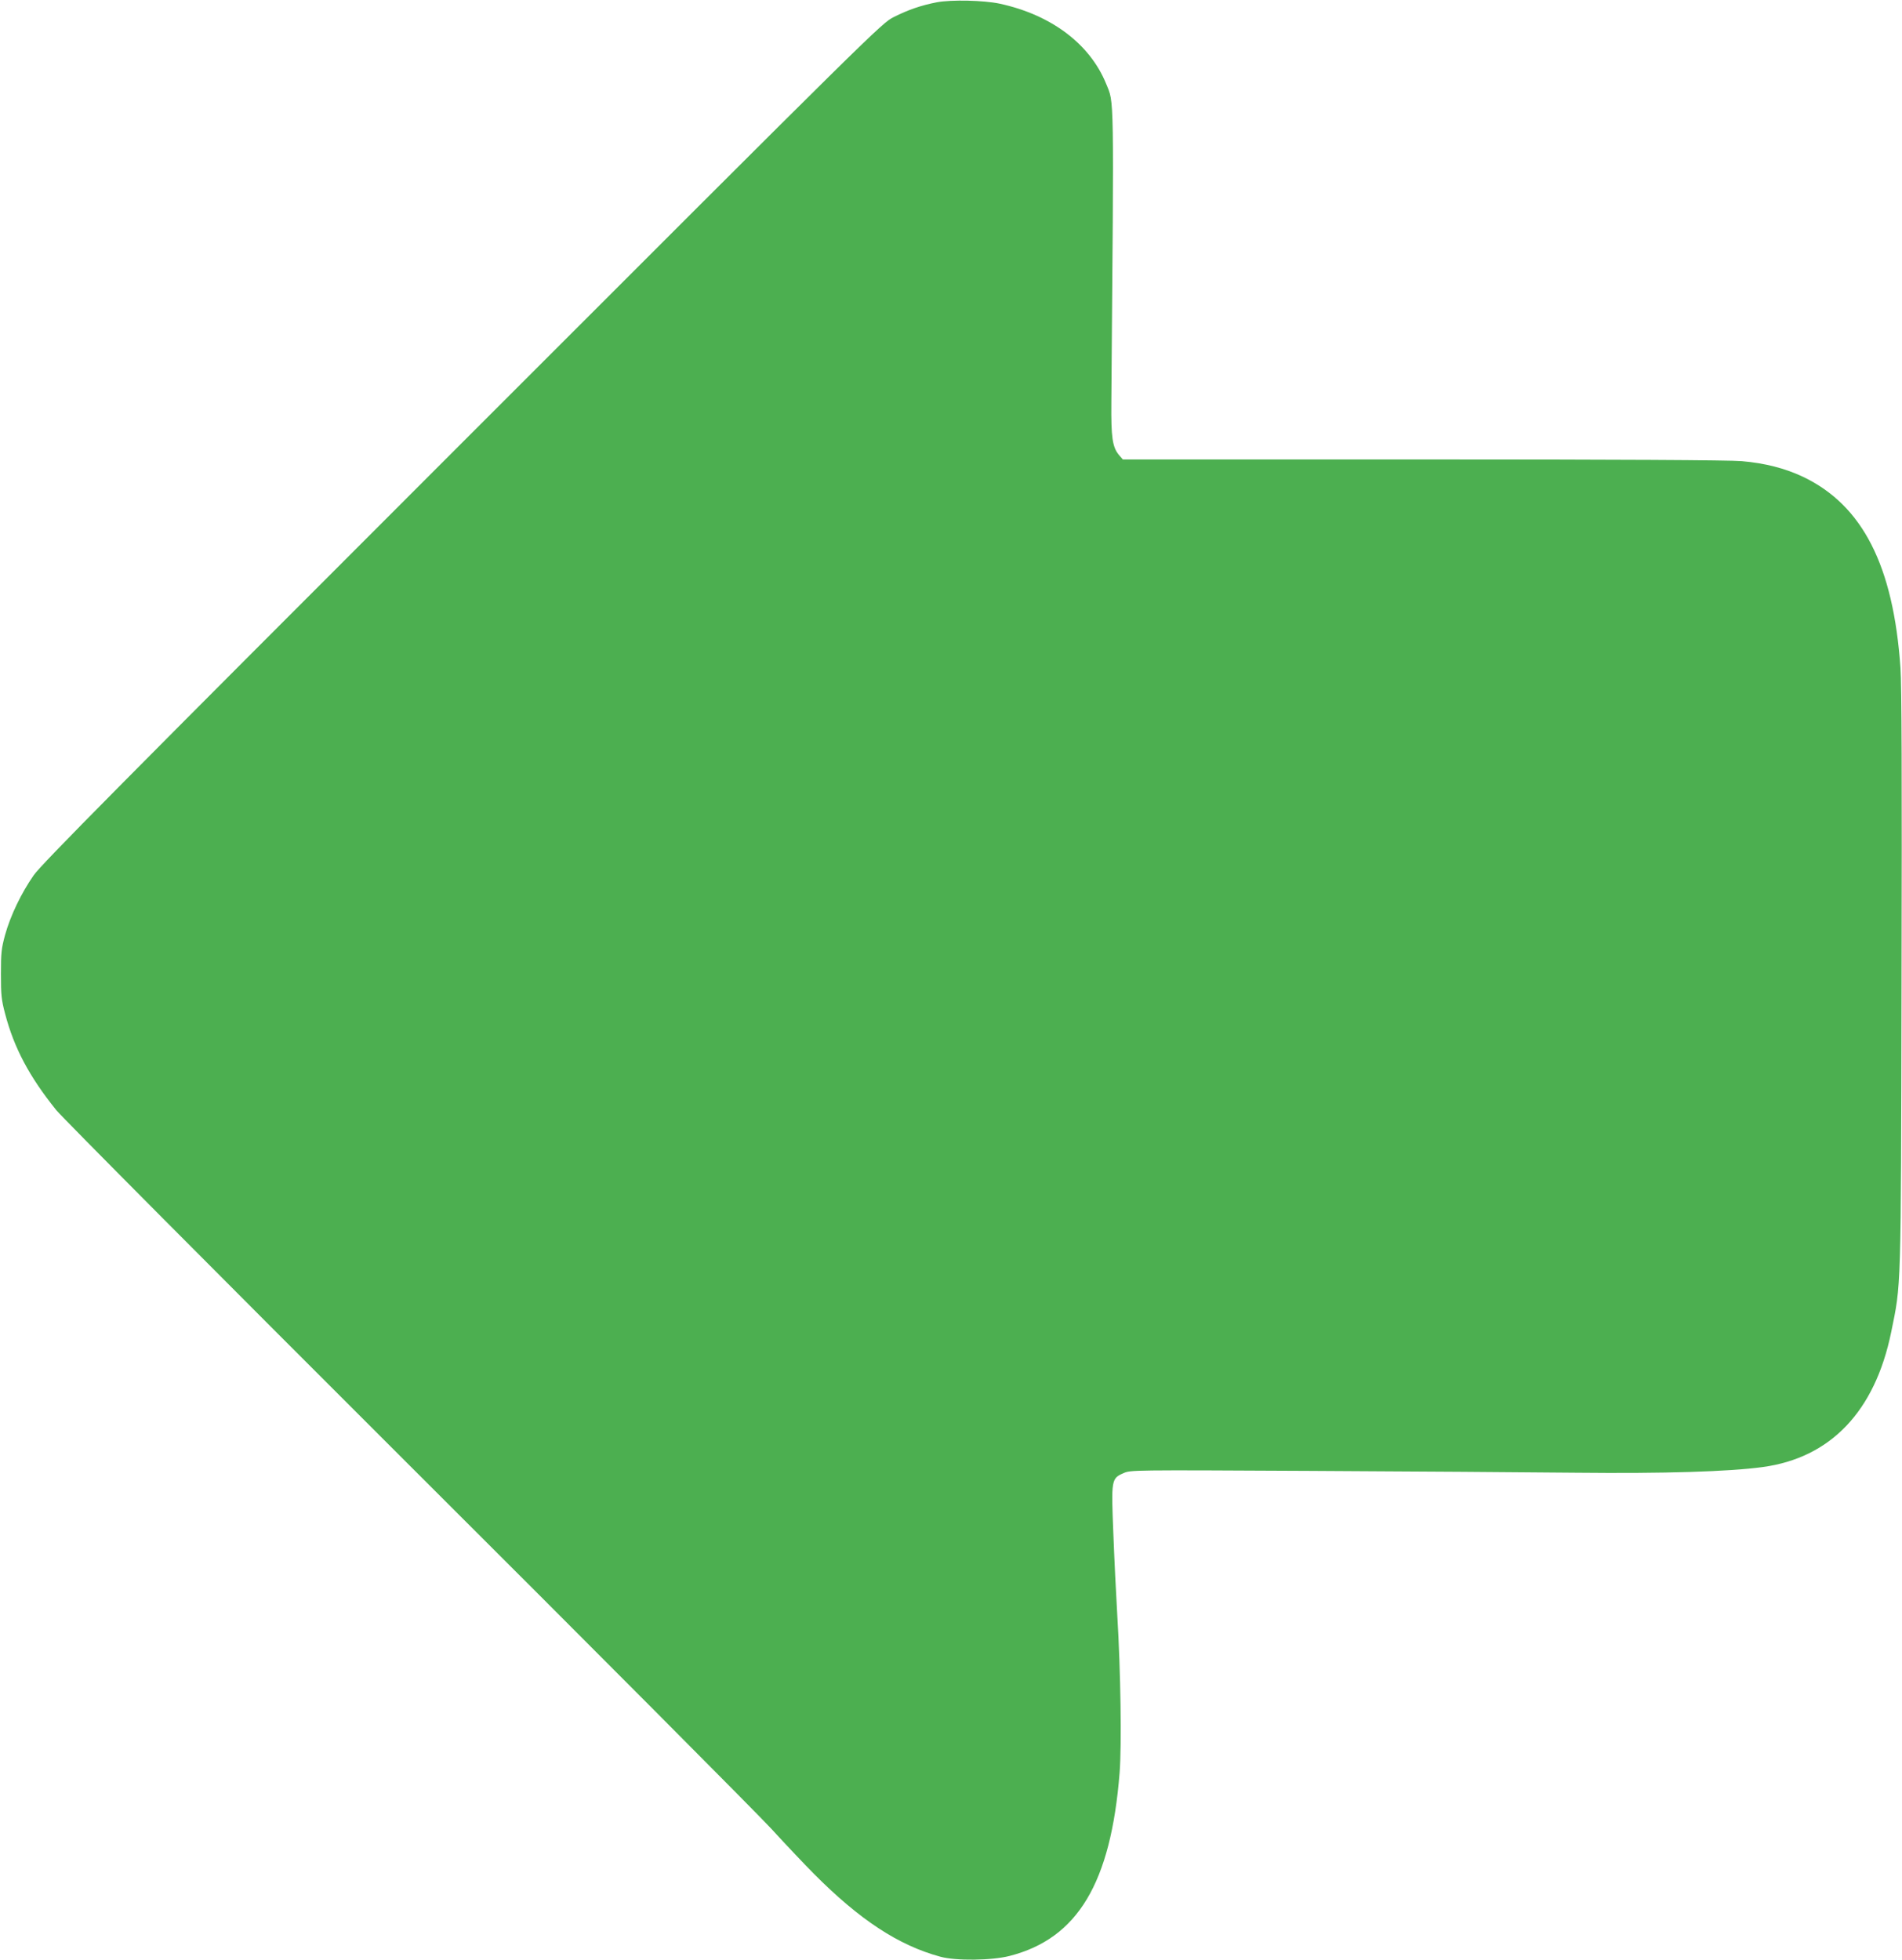 <?xml version="1.0" standalone="no"?>
<!DOCTYPE svg PUBLIC "-//W3C//DTD SVG 20010904//EN"
 "http://www.w3.org/TR/2001/REC-SVG-20010904/DTD/svg10.dtd">
<svg version="1.0" xmlns="http://www.w3.org/2000/svg"
 width="1242pt" height="1280pt" viewBox="0 0 1242 1280"
 preserveAspectRatio="xMidYMid meet">
<g transform="translate(0,1280) scale(0.1,-0.1)"
fill="#4caf50" stroke="none">
<path d="M6117 12785 c-102 -20 -185 -48 -282 -97 -79 -40 -114 -75 -2816
-2777 -2244 -2244 -2747 -2752 -2799 -2826 -81 -116 -152 -264 -187 -390 -24
-89 -27 -117 -27 -255 0 -136 3 -167 27 -258 59 -225 158 -411 334 -630 43
-52 1029 -1044 2282 -2295 1214 -1211 2288 -2290 2387 -2397 98 -107 224 -240
279 -295 298 -300 552 -467 825 -541 101 -28 337 -25 453 5 444 114 661 476
718 1196 14 178 7 661 -15 1025 -8 135 -20 378 -26 540 -14 348 -13 357 66
391 46 21 52 21 1218 15 644 -3 1427 -9 1741 -12 570 -6 995 7 1215 37 444 60
733 364 839 879 66 324 64 232 68 2300 3 1332 1 1922 -7 2039 -46 668 -248
1063 -637 1248 -116 55 -248 89 -400 102 -76 7 -811 11 -2080 11 l-1961 0 -25
29 c-43 51 -52 116 -50 341 17 2063 19 1952 -34 2083 -106 260 -358 450 -695
523 -104 22 -314 27 -411 9z"/>
</g>
</svg>

